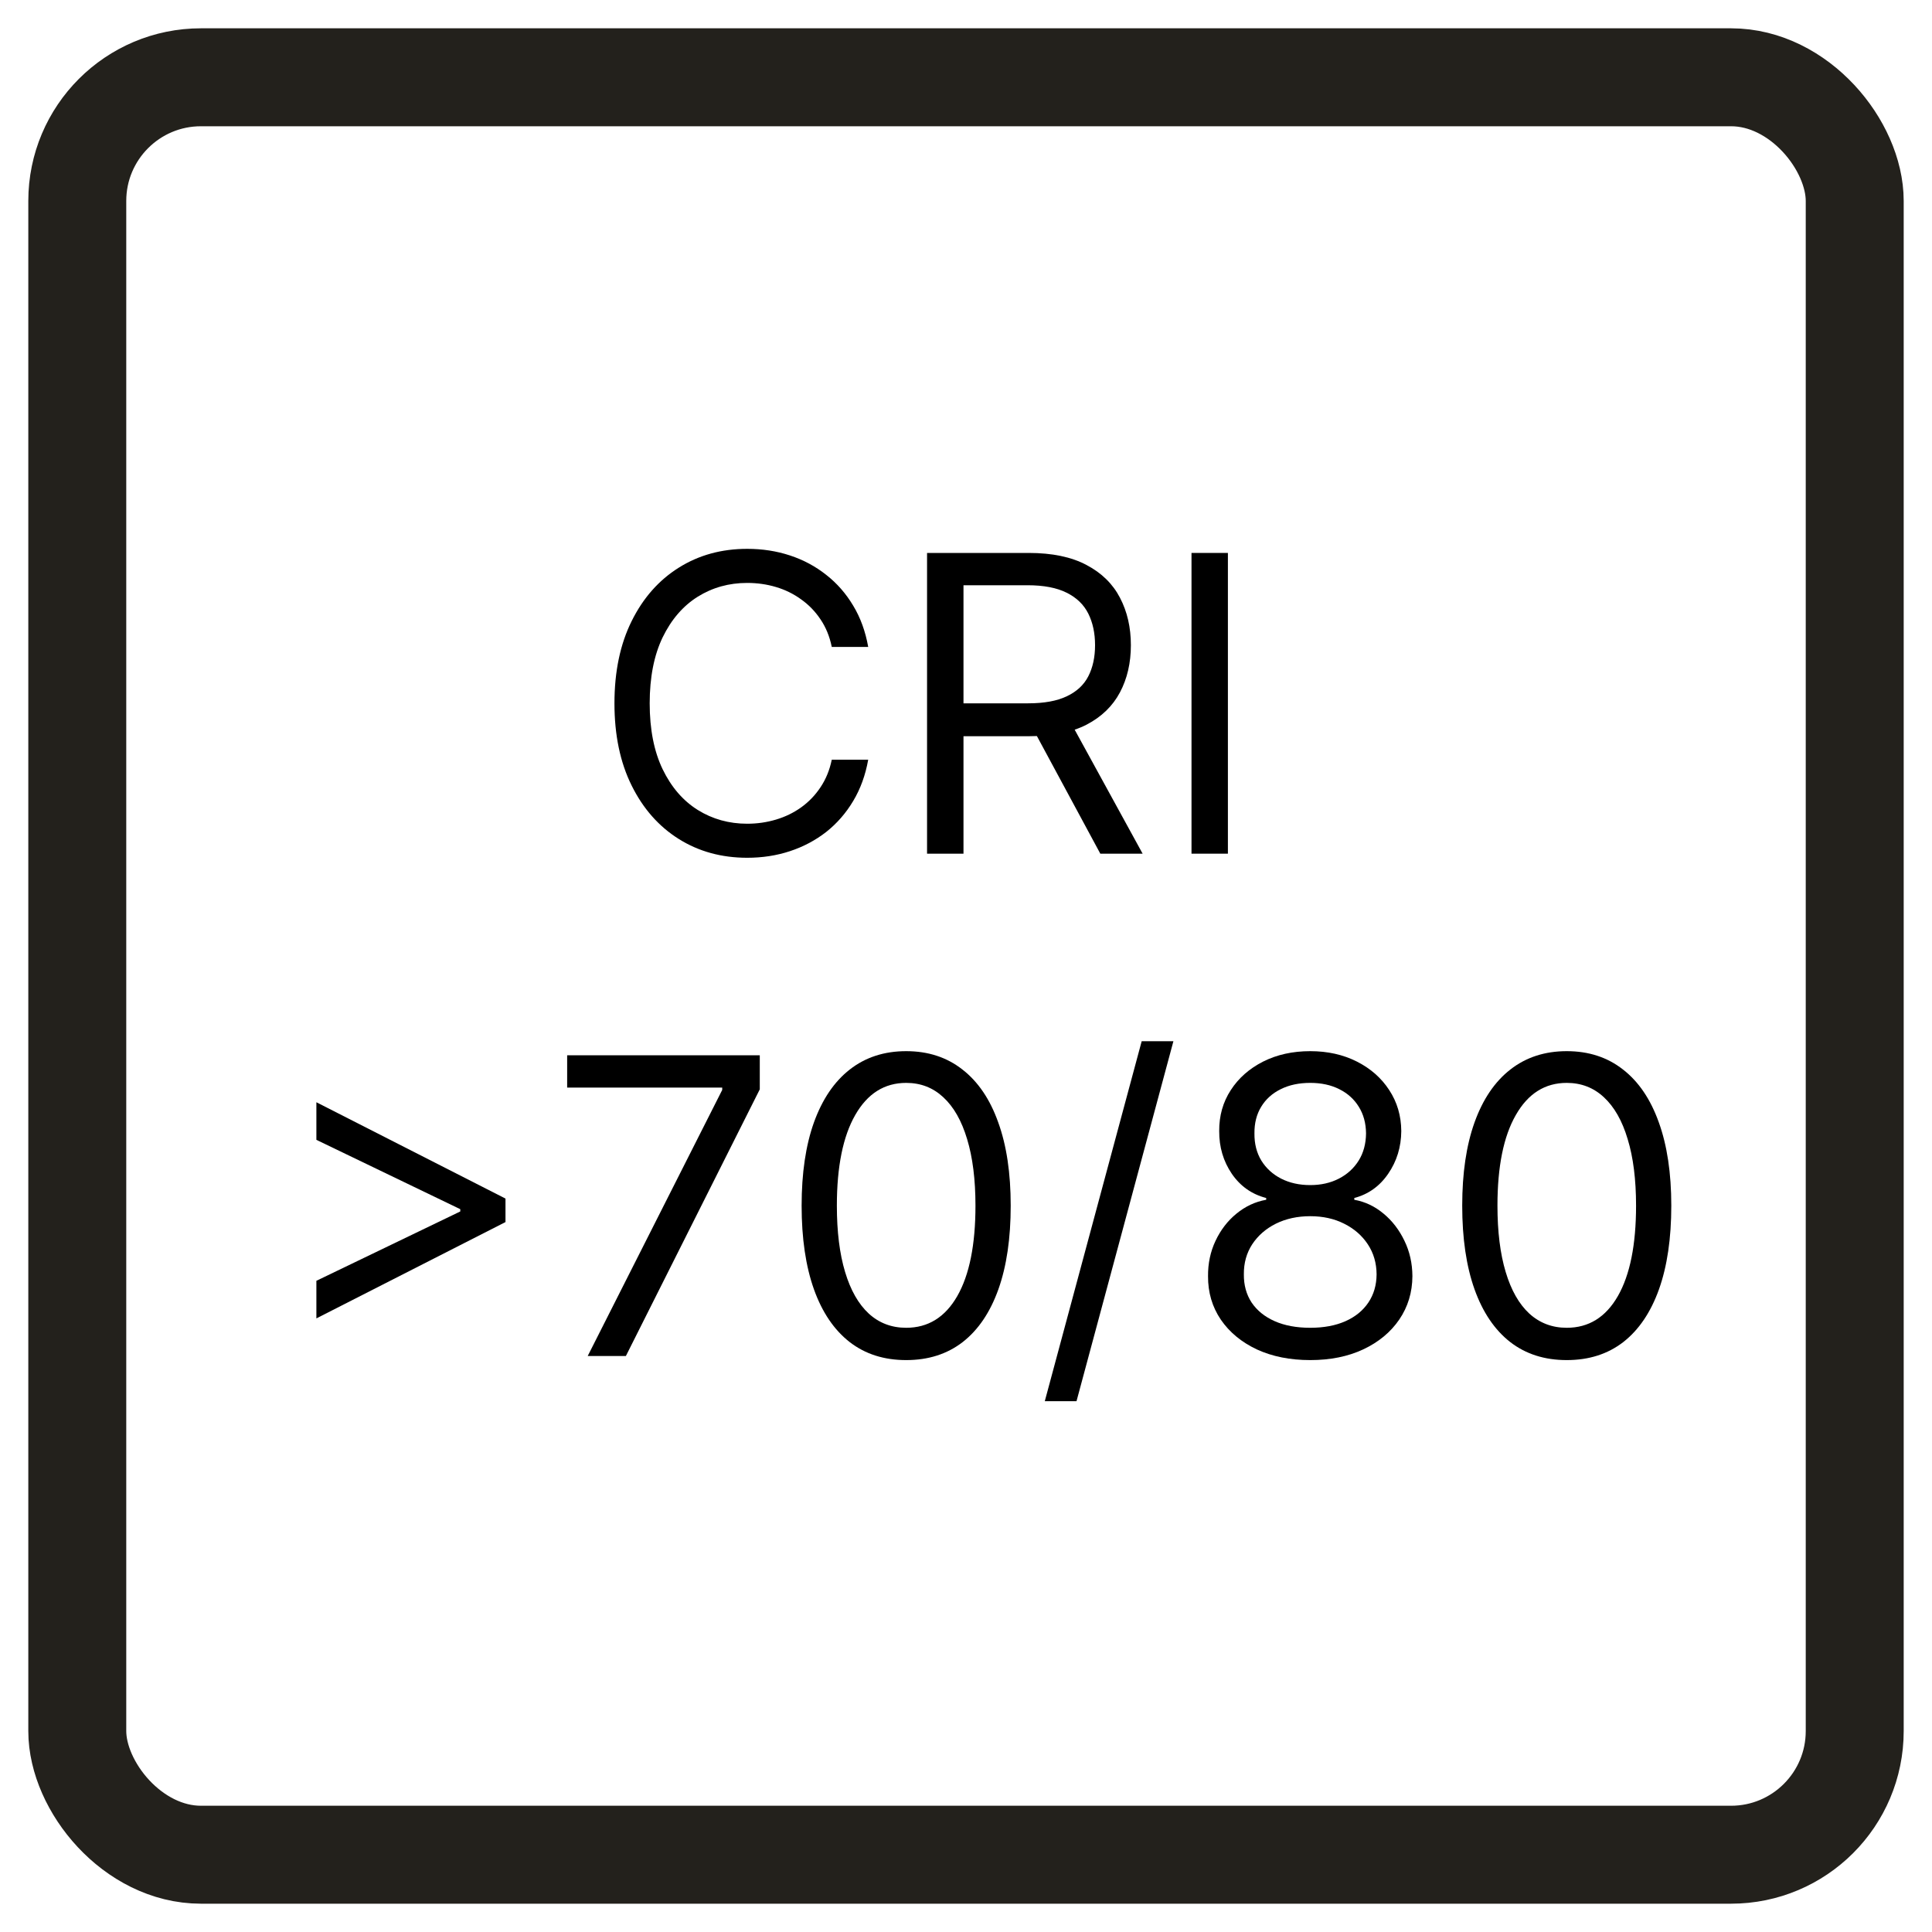 <svg width="50" height="50" viewBox="0 0 50 50" fill="none" xmlns="http://www.w3.org/2000/svg">
<rect x="0" y="0" width="50" height="50" fill="#808080" stroke="none"/>
<g clip-path="url(#clip0_463_41)">
<rect width="50" height="50" fill="white"/>
<rect x="2" y="2" width="46" height="46" rx="3.201" fill="white" stroke="#23211C" stroke-width="2.535" stroke-miterlimit="10"/>
<path d="M40.547 35.199C39.975 35.199 39.487 35.044 39.084 34.732C38.682 34.418 38.374 33.963 38.161 33.368C37.948 32.77 37.842 32.048 37.842 31.202C37.842 30.361 37.948 29.642 38.161 29.047C38.376 28.449 38.685 27.993 39.088 27.679C39.494 27.362 39.98 27.204 40.547 27.204C41.115 27.204 41.6 27.362 42.003 27.679C42.408 27.993 42.717 28.449 42.93 29.047C43.145 29.642 43.253 30.361 43.253 31.202C43.253 32.048 43.147 32.77 42.934 33.368C42.721 33.963 42.413 34.418 42.011 34.732C41.608 35.044 41.12 35.199 40.547 35.199ZM40.547 34.363C41.115 34.363 41.556 34.09 41.87 33.543C42.184 32.995 42.341 32.215 42.341 31.202C42.341 30.528 42.269 29.954 42.124 29.48C41.983 29.006 41.777 28.645 41.509 28.397C41.243 28.149 40.922 28.025 40.547 28.025C39.985 28.025 39.545 28.302 39.229 28.857C38.912 29.409 38.754 30.191 38.754 31.202C38.754 31.876 38.825 32.448 38.967 32.919C39.108 33.391 39.312 33.749 39.578 33.995C39.847 34.24 40.17 34.363 40.547 34.363Z" fill="black"/>
<path d="M33.909 35.199C33.387 35.199 32.926 35.107 32.525 34.922C32.128 34.735 31.817 34.477 31.594 34.151C31.371 33.821 31.261 33.446 31.264 33.026C31.261 32.696 31.326 32.392 31.457 32.114C31.589 31.833 31.769 31.598 31.997 31.411C32.228 31.221 32.485 31.1 32.769 31.05V31.004C32.396 30.908 32.1 30.699 31.879 30.377C31.659 30.053 31.55 29.684 31.553 29.271C31.55 28.876 31.65 28.523 31.853 28.211C32.055 27.899 32.334 27.654 32.689 27.474C33.046 27.294 33.453 27.204 33.909 27.204C34.36 27.204 34.762 27.294 35.117 27.474C35.472 27.654 35.75 27.899 35.953 28.211C36.158 28.523 36.262 28.876 36.265 29.271C36.262 29.684 36.149 30.053 35.926 30.377C35.706 30.699 35.413 30.908 35.049 31.004V31.05C35.33 31.1 35.583 31.221 35.809 31.411C36.034 31.598 36.214 31.833 36.348 32.114C36.483 32.392 36.551 32.696 36.553 33.026C36.551 33.446 36.437 33.821 36.212 34.151C35.989 34.477 35.678 34.735 35.28 34.922C34.885 35.107 34.428 35.199 33.909 35.199ZM33.909 34.363C34.261 34.363 34.565 34.306 34.821 34.192C35.077 34.078 35.274 33.917 35.413 33.71C35.553 33.502 35.624 33.259 35.626 32.98C35.624 32.686 35.548 32.427 35.398 32.201C35.249 31.976 35.045 31.798 34.786 31.669C34.531 31.54 34.238 31.475 33.909 31.475C33.577 31.475 33.28 31.54 33.019 31.669C32.761 31.798 32.557 31.976 32.408 32.201C32.261 32.427 32.188 32.686 32.191 32.98C32.188 33.259 32.256 33.502 32.392 33.71C32.532 33.917 32.731 34.078 32.989 34.192C33.247 34.306 33.554 34.363 33.909 34.363ZM33.909 30.67C34.187 30.67 34.434 30.614 34.65 30.503C34.867 30.391 35.038 30.235 35.163 30.035C35.287 29.835 35.35 29.601 35.353 29.332C35.35 29.069 35.288 28.839 35.166 28.644C35.045 28.447 34.876 28.295 34.661 28.188C34.446 28.079 34.195 28.025 33.909 28.025C33.617 28.025 33.363 28.079 33.145 28.188C32.927 28.295 32.758 28.447 32.639 28.644C32.52 28.839 32.462 29.069 32.465 29.332C32.462 29.601 32.522 29.835 32.643 30.035C32.767 30.235 32.938 30.391 33.156 30.503C33.374 30.614 33.625 30.67 33.909 30.67Z" fill="black"/>
<path d="M30.368 26.946L27.86 36.263H27.039L29.547 26.946H30.368Z" fill="black"/>
<path d="M23.452 35.199C22.879 35.199 22.392 35.044 21.989 34.732C21.586 34.418 21.278 33.963 21.065 33.368C20.852 32.77 20.746 32.048 20.746 31.202C20.746 30.361 20.852 29.642 21.065 29.047C21.281 28.449 21.59 27.993 21.992 27.679C22.398 27.362 22.884 27.204 23.452 27.204C24.019 27.204 24.504 27.362 24.907 27.679C25.312 27.993 25.622 28.449 25.834 29.047C26.05 29.642 26.157 30.361 26.157 31.202C26.157 32.048 26.051 32.77 25.838 33.368C25.625 33.963 25.318 34.418 24.915 34.732C24.512 35.044 24.024 35.199 23.452 35.199ZM23.452 34.363C24.019 34.363 24.46 34.09 24.774 33.543C25.088 32.995 25.245 32.215 25.245 31.202C25.245 30.528 25.173 29.954 25.029 29.48C24.887 29.006 24.682 28.645 24.413 28.397C24.147 28.149 23.827 28.025 23.452 28.025C22.889 28.025 22.45 28.302 22.133 28.857C21.817 29.409 21.658 30.191 21.658 31.202C21.658 31.876 21.729 32.448 21.871 32.919C22.013 33.391 22.217 33.749 22.483 33.995C22.751 34.24 23.074 34.363 23.452 34.363Z" fill="black"/>
<path d="M15.21 35.093L18.691 28.207V28.146H14.678V27.31H19.663V28.192L16.198 35.093H15.21Z" fill="black"/>
<path d="M13.082 31.627L8.188 34.12V33.147L11.942 31.338L11.912 31.399V31.247L11.942 31.308L8.188 29.499V28.526L13.082 31.019V31.627Z" fill="black"/>
<path d="M31.778 14.31V22.093H30.836V14.31H31.778Z" fill="black"/>
<path d="M23.992 22.093V14.31H26.622C27.23 14.31 27.729 14.414 28.119 14.622C28.509 14.827 28.798 15.11 28.985 15.47C29.173 15.829 29.267 16.238 29.267 16.697C29.267 17.155 29.173 17.562 28.985 17.917C28.798 18.271 28.511 18.55 28.123 18.753C27.735 18.953 27.24 19.053 26.637 19.053H24.509V18.202H26.607C27.022 18.202 27.357 18.141 27.61 18.019C27.866 17.898 28.051 17.725 28.165 17.503C28.281 17.277 28.34 17.009 28.34 16.697C28.34 16.385 28.281 16.113 28.165 15.88C28.048 15.647 27.862 15.467 27.606 15.34C27.35 15.211 27.012 15.146 26.591 15.146H24.935V22.093H23.992ZM27.655 18.597L29.571 22.093H28.476L26.591 18.597H27.655Z" fill="black"/>
<path d="M22.469 16.742H21.526C21.471 16.471 21.373 16.233 21.234 16.028C21.097 15.823 20.93 15.651 20.732 15.511C20.537 15.369 20.321 15.263 20.082 15.192C19.844 15.121 19.596 15.086 19.338 15.086C18.866 15.086 18.439 15.205 18.057 15.443C17.677 15.681 17.374 16.032 17.149 16.495C16.926 16.959 16.814 17.528 16.814 18.202C16.814 18.876 16.926 19.444 17.149 19.908C17.374 20.372 17.677 20.723 18.057 20.961C18.439 21.199 18.866 21.318 19.338 21.318C19.596 21.318 19.844 21.282 20.082 21.211C20.321 21.14 20.537 21.035 20.732 20.896C20.93 20.754 21.097 20.581 21.234 20.375C21.373 20.168 21.471 19.93 21.526 19.661H22.469C22.398 20.059 22.269 20.415 22.081 20.729C21.894 21.043 21.661 21.31 21.382 21.531C21.103 21.748 20.791 21.914 20.444 22.028C20.099 22.142 19.73 22.199 19.338 22.199C18.674 22.199 18.084 22.037 17.567 21.713C17.05 21.389 16.643 20.928 16.347 20.33C16.05 19.732 15.902 19.023 15.902 18.202C15.902 17.381 16.05 16.672 16.347 16.074C16.643 15.476 17.05 15.015 17.567 14.691C18.084 14.366 18.674 14.204 19.338 14.204C19.73 14.204 20.099 14.261 20.444 14.375C20.791 14.489 21.103 14.656 21.382 14.877C21.661 15.095 21.894 15.361 22.081 15.675C22.269 15.986 22.398 16.342 22.469 16.742Z" fill="black"/>
</g>
<defs>
<clipPath id="clip0_463_41">
<rect width="50" height="50" fill="white"/>
</clipPath>
</defs>
</svg>
